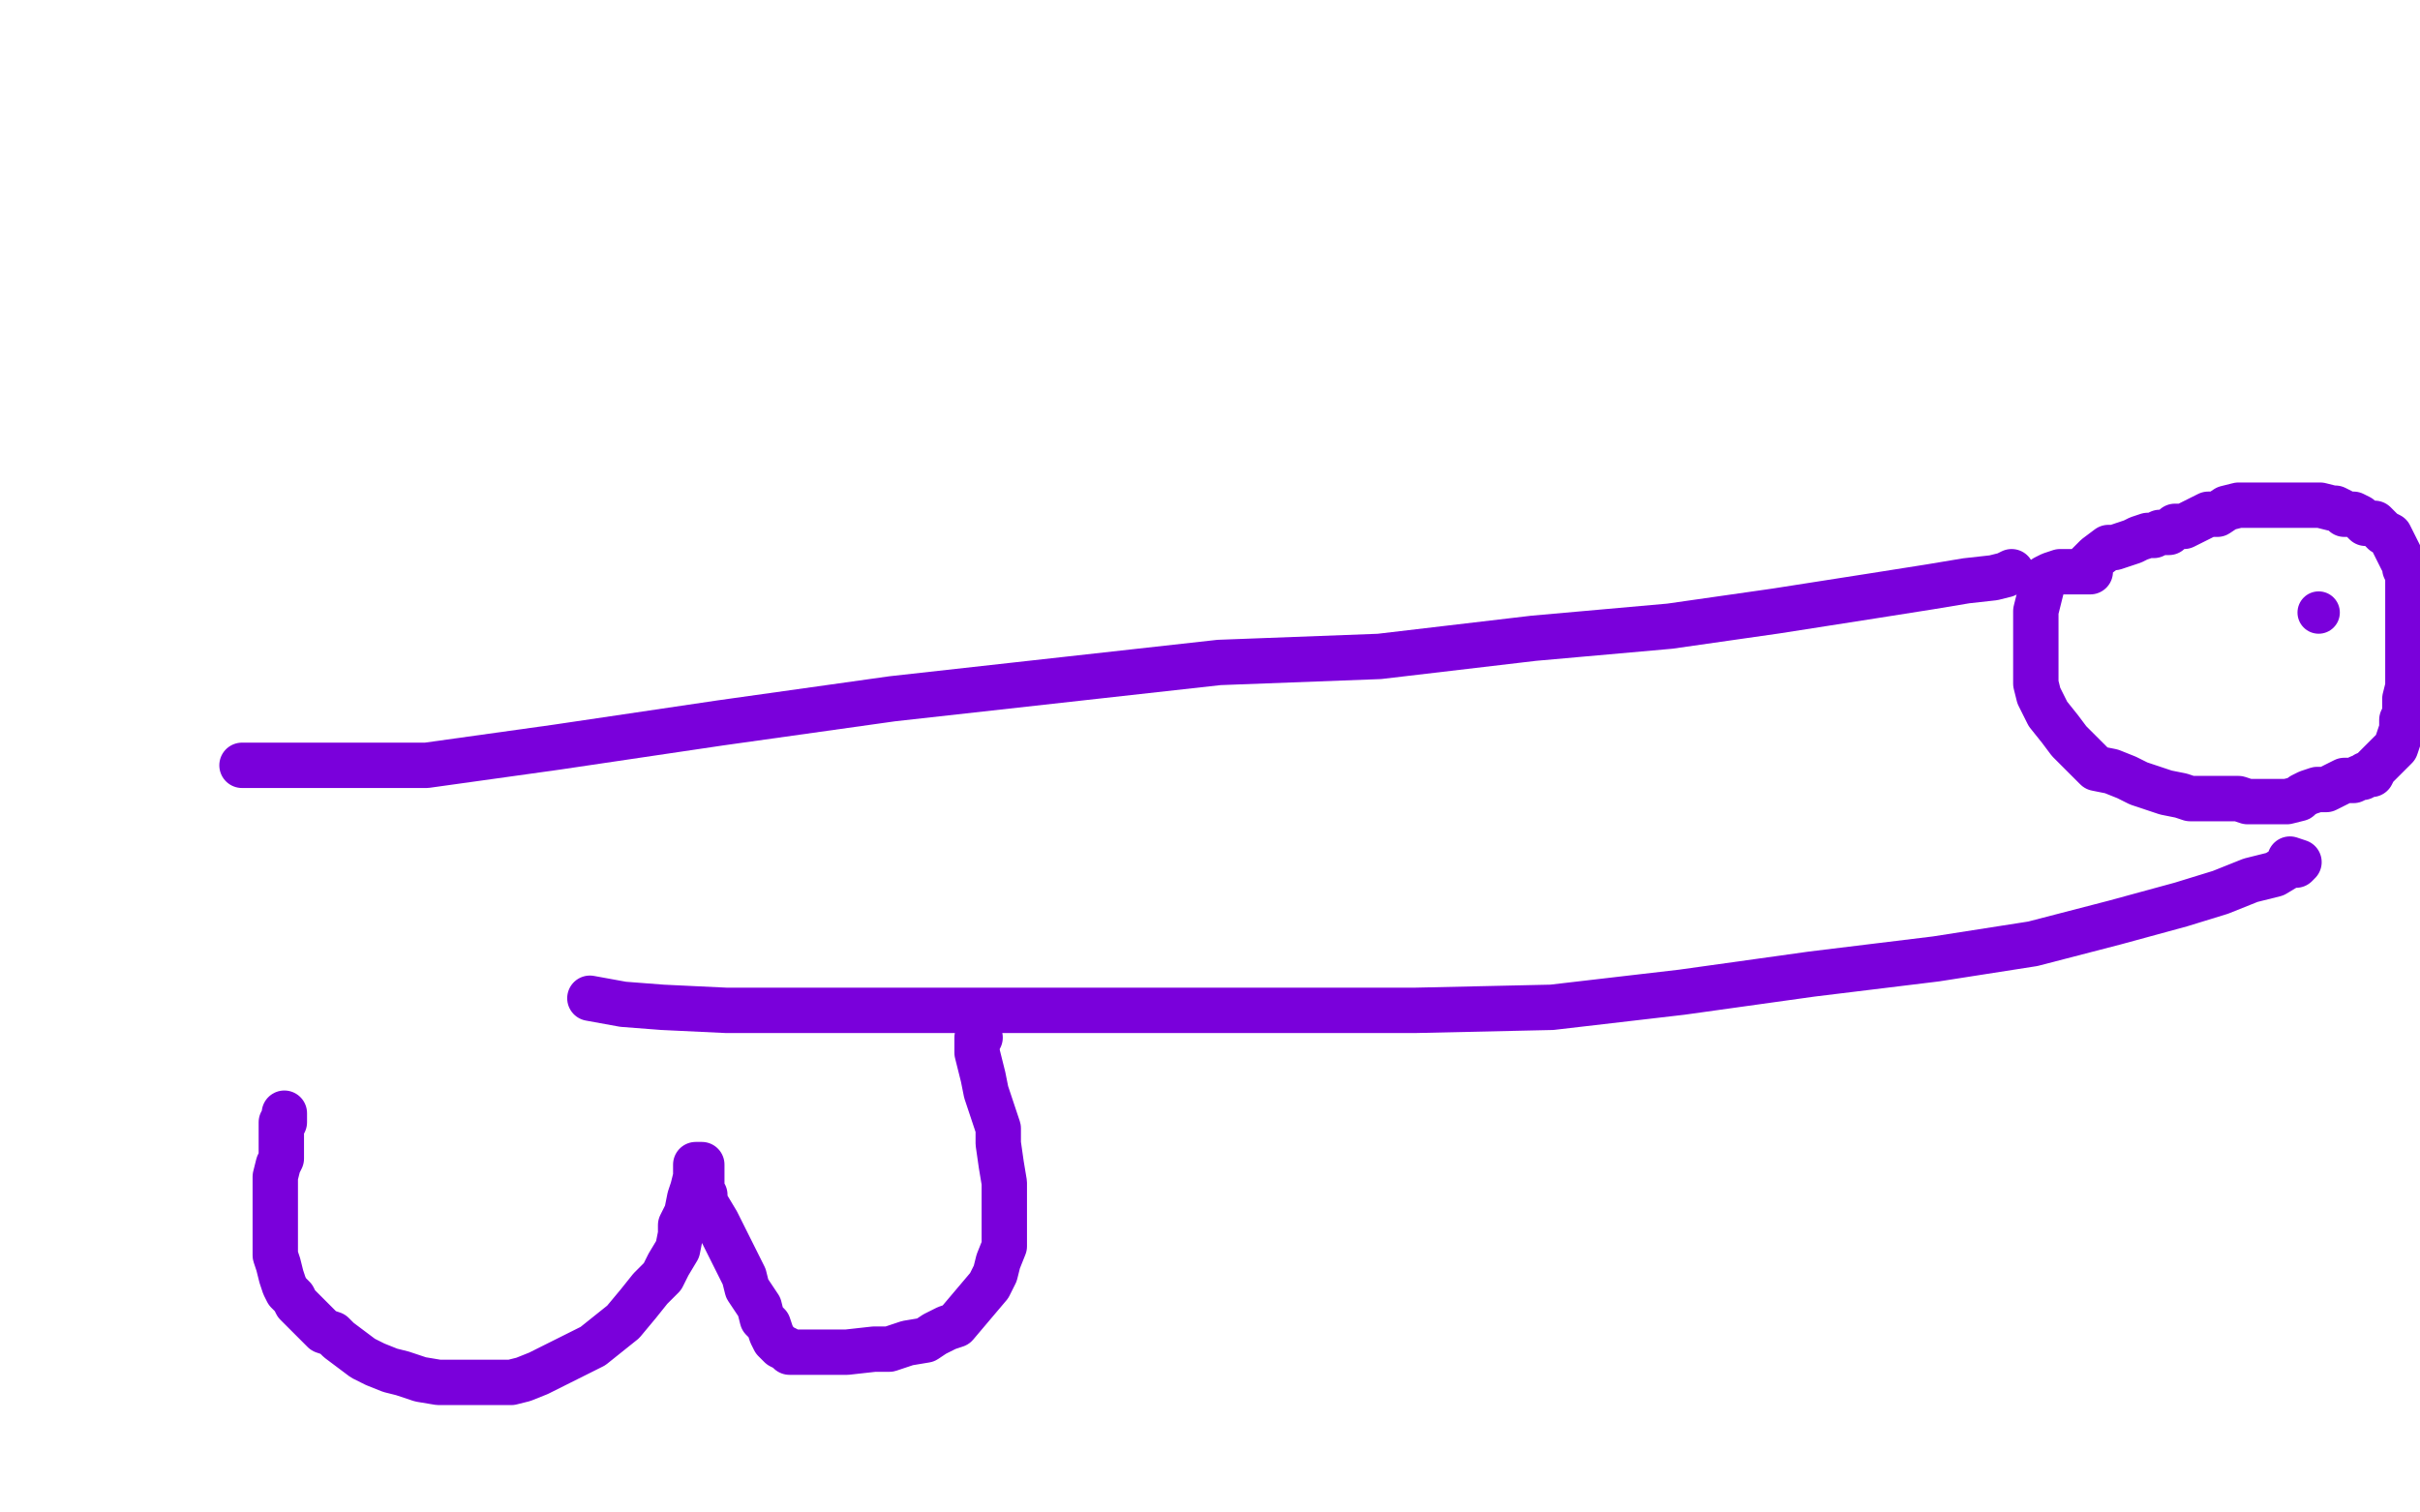<?xml version="1.0" standalone="no"?>
<!DOCTYPE svg PUBLIC "-//W3C//DTD SVG 1.1//EN"
"http://www.w3.org/Graphics/SVG/1.1/DTD/svg11.dtd">

<svg width="800" height="500" version="1.1" xmlns="http://www.w3.org/2000/svg" xmlns:xlink="http://www.w3.org/1999/xlink" style="stroke-antialiasing: false"><desc>This SVG has been created on https://colorillo.com/</desc><rect x='0' y='0' width='800' height='500' style='fill: rgb(255,255,255); stroke-width:0' /><polyline points="80,253 84,253 84,253 95,253 95,253 113,253 113,253 141,253 141,253 184,247 184,247 238,239 238,239 295,231 295,231 349,225 349,225 403,219 403,219 456,217 456,217 507,211 507,211 552,207 552,207 587,202 587,202 619,197 638,194 650,192 659,191 663,190 665,189" style="fill: none; stroke: #7a00db; stroke-width: 15; stroke-linejoin: round; stroke-linecap: round; stroke-antialiasing: false; stroke-antialias: 0; opacity: 1.0"/>
<polyline points="195,330 206,332 206,332 219,333 219,333 240,334 240,334 271,334 271,334 305,334 305,334 341,334 341,334 382,334 382,334 427,334 427,334 468,334 468,334 513,333 513,333 556,328 556,328 599,322 599,322 640,317 640,317 672,312 699,305 721,299 734,295 744,291 752,289 757,286 759,286 760,285 757,284" style="fill: none; stroke: #7a00db; stroke-width: 15; stroke-linejoin: round; stroke-linecap: round; stroke-antialiasing: false; stroke-antialias: 0; opacity: 1.0"/>
<polyline points="691,189 690,189 690,189 688,189 688,189 687,189 687,189 685,189 685,189 683,189 683,189 681,189 681,189 678,190 678,190 676,191 676,191 675,194 674,198 673,202 673,208 673,215 673,220 673,226 674,230 677,236 681,241 684,245 686,247 690,251 693,254 698,255 703,257 707,259 710,260 716,262 721,263 724,264 728,264 731,264 734,264 736,264 740,264 743,265 745,265 747,265 749,265 751,265 753,265 754,265 756,265 760,264 761,263 763,262 766,261 769,261 771,260 773,259 775,258 778,258 780,257 781,257 782,256 784,256 785,254 786,253 789,250 790,249 792,247 793,244 794,241 794,238 795,236 795,233 795,231 796,227 796,225 796,221 796,218 796,216 796,213 796,211 796,209 796,207 796,204 796,203 796,202 796,200 796,199 796,198 796,195 796,194 796,191 796,190 795,188 795,186 794,185 793,183 792,181 791,179 790,177 788,176 787,175 785,173 782,173 780,171 778,170 775,170 774,169 772,168 771,168 767,167 766,167 763,167 760,167 758,167 754,167 751,167 748,167 745,167 743,167 740,167 736,168 733,170 730,170 728,171 724,173 722,174 719,174 717,176 714,176 712,177 710,177 707,178 705,179 702,180 699,181 697,181 693,184 690,187" style="fill: none; stroke: #7a00db; stroke-width: 15; stroke-linejoin: round; stroke-linecap: round; stroke-antialiasing: false; stroke-antialias: 0; opacity: 1.0"/>
<circle cx="766.5" cy="202.5" r="7" style="fill: #7a00db; stroke-antialiasing: false; stroke-antialias: 0; opacity: 1.0"/>
<polyline points="324,343 323,343 323,343 323,344 323,344 323,345 323,345 323,348 323,348 324,352 324,352 325,356 325,356 326,361 326,361 328,367 328,367 330,373 330,373 330,378 330,378 331,385 331,385 332,391 332,391 332,396 332,396 332,402 332,408 332,412 330,417 329,421 327,425 316,438 313,439 309,441 306,443 300,444 294,446 289,446 280,447 275,447 269,447 266,447 263,447 261,447 260,446 258,445 256,443 255,441 254,438 252,436 251,432 249,429 247,426 246,422 244,418 242,414 239,408 237,404 234,399 233,397 233,395 232,394 232,393 232,392 232,391 232,389 232,388 232,387 232,386 232,385 231,385 230,385 230,387 230,389 229,393 228,396 227,401 225,405 225,408 224,413 221,418 219,422 215,426 211,431 206,437 201,441 196,445 188,449 184,451 178,454 173,456 169,457 165,457 162,457 160,457 157,457 153,457 149,457 145,457 139,456 133,454 129,453 124,451 120,449 116,446 112,443 110,441 107,440 105,438 104,437 102,435 100,433 98,431 97,429 95,427 94,425 93,422 92,418 91,415 91,413 91,411 91,408 91,406 91,403 91,401 91,399 91,395 91,392 91,389 92,385 93,383 93,381 93,379 93,377 93,376 93,375 93,374 93,373 93,372 93,371 94,371 94,370 94,369 94,368" style="fill: none; stroke: #7a00db; stroke-width: 15; stroke-linejoin: round; stroke-linecap: round; stroke-antialiasing: false; stroke-antialias: 0; opacity: 1.0"/>
</svg>
